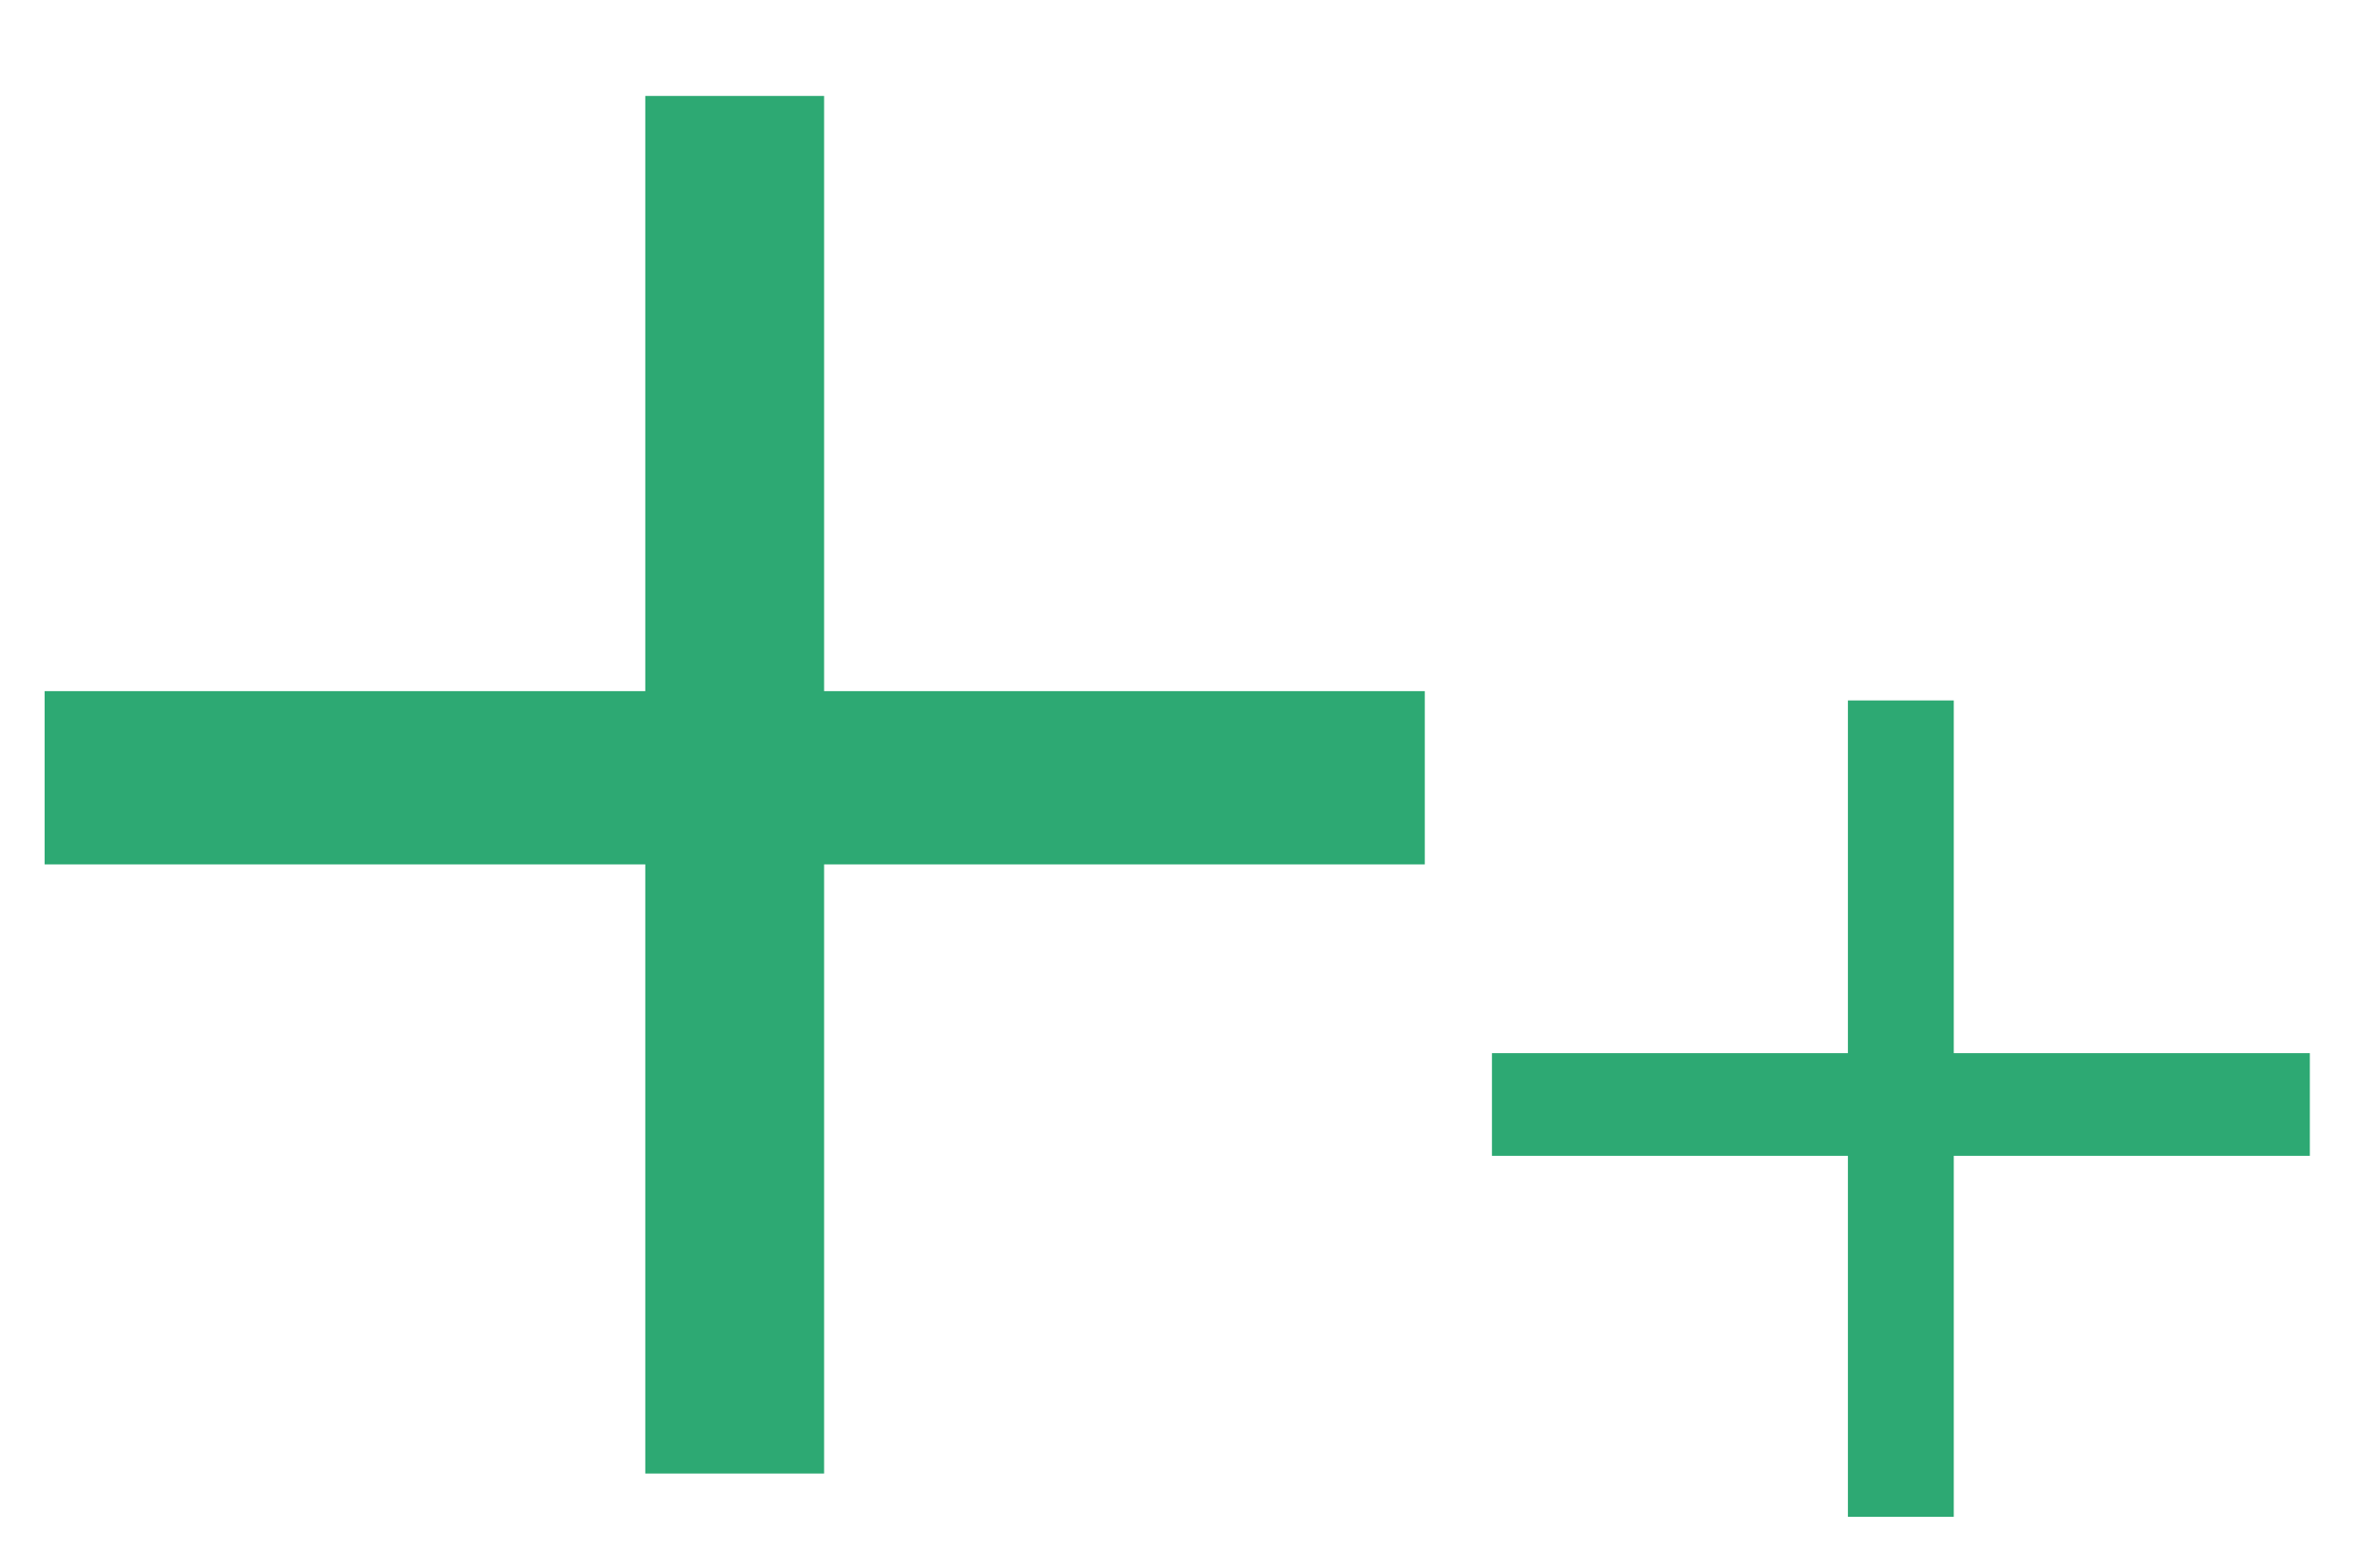 <svg width="23" height="15" viewBox="0 0 23 15" fill="none" xmlns="http://www.w3.org/2000/svg">
<path d="M6.236 14.238V8.352H0.431V6.678H6.236V0.927H7.964V6.678H13.769V8.352H7.964V14.238H6.236ZM17.858 14.656V11.168H14.418V10.176H17.858V6.768H18.881V10.176H22.322V11.168H18.881V14.656H17.858Z" fill="#2DA973"/>
</svg>
